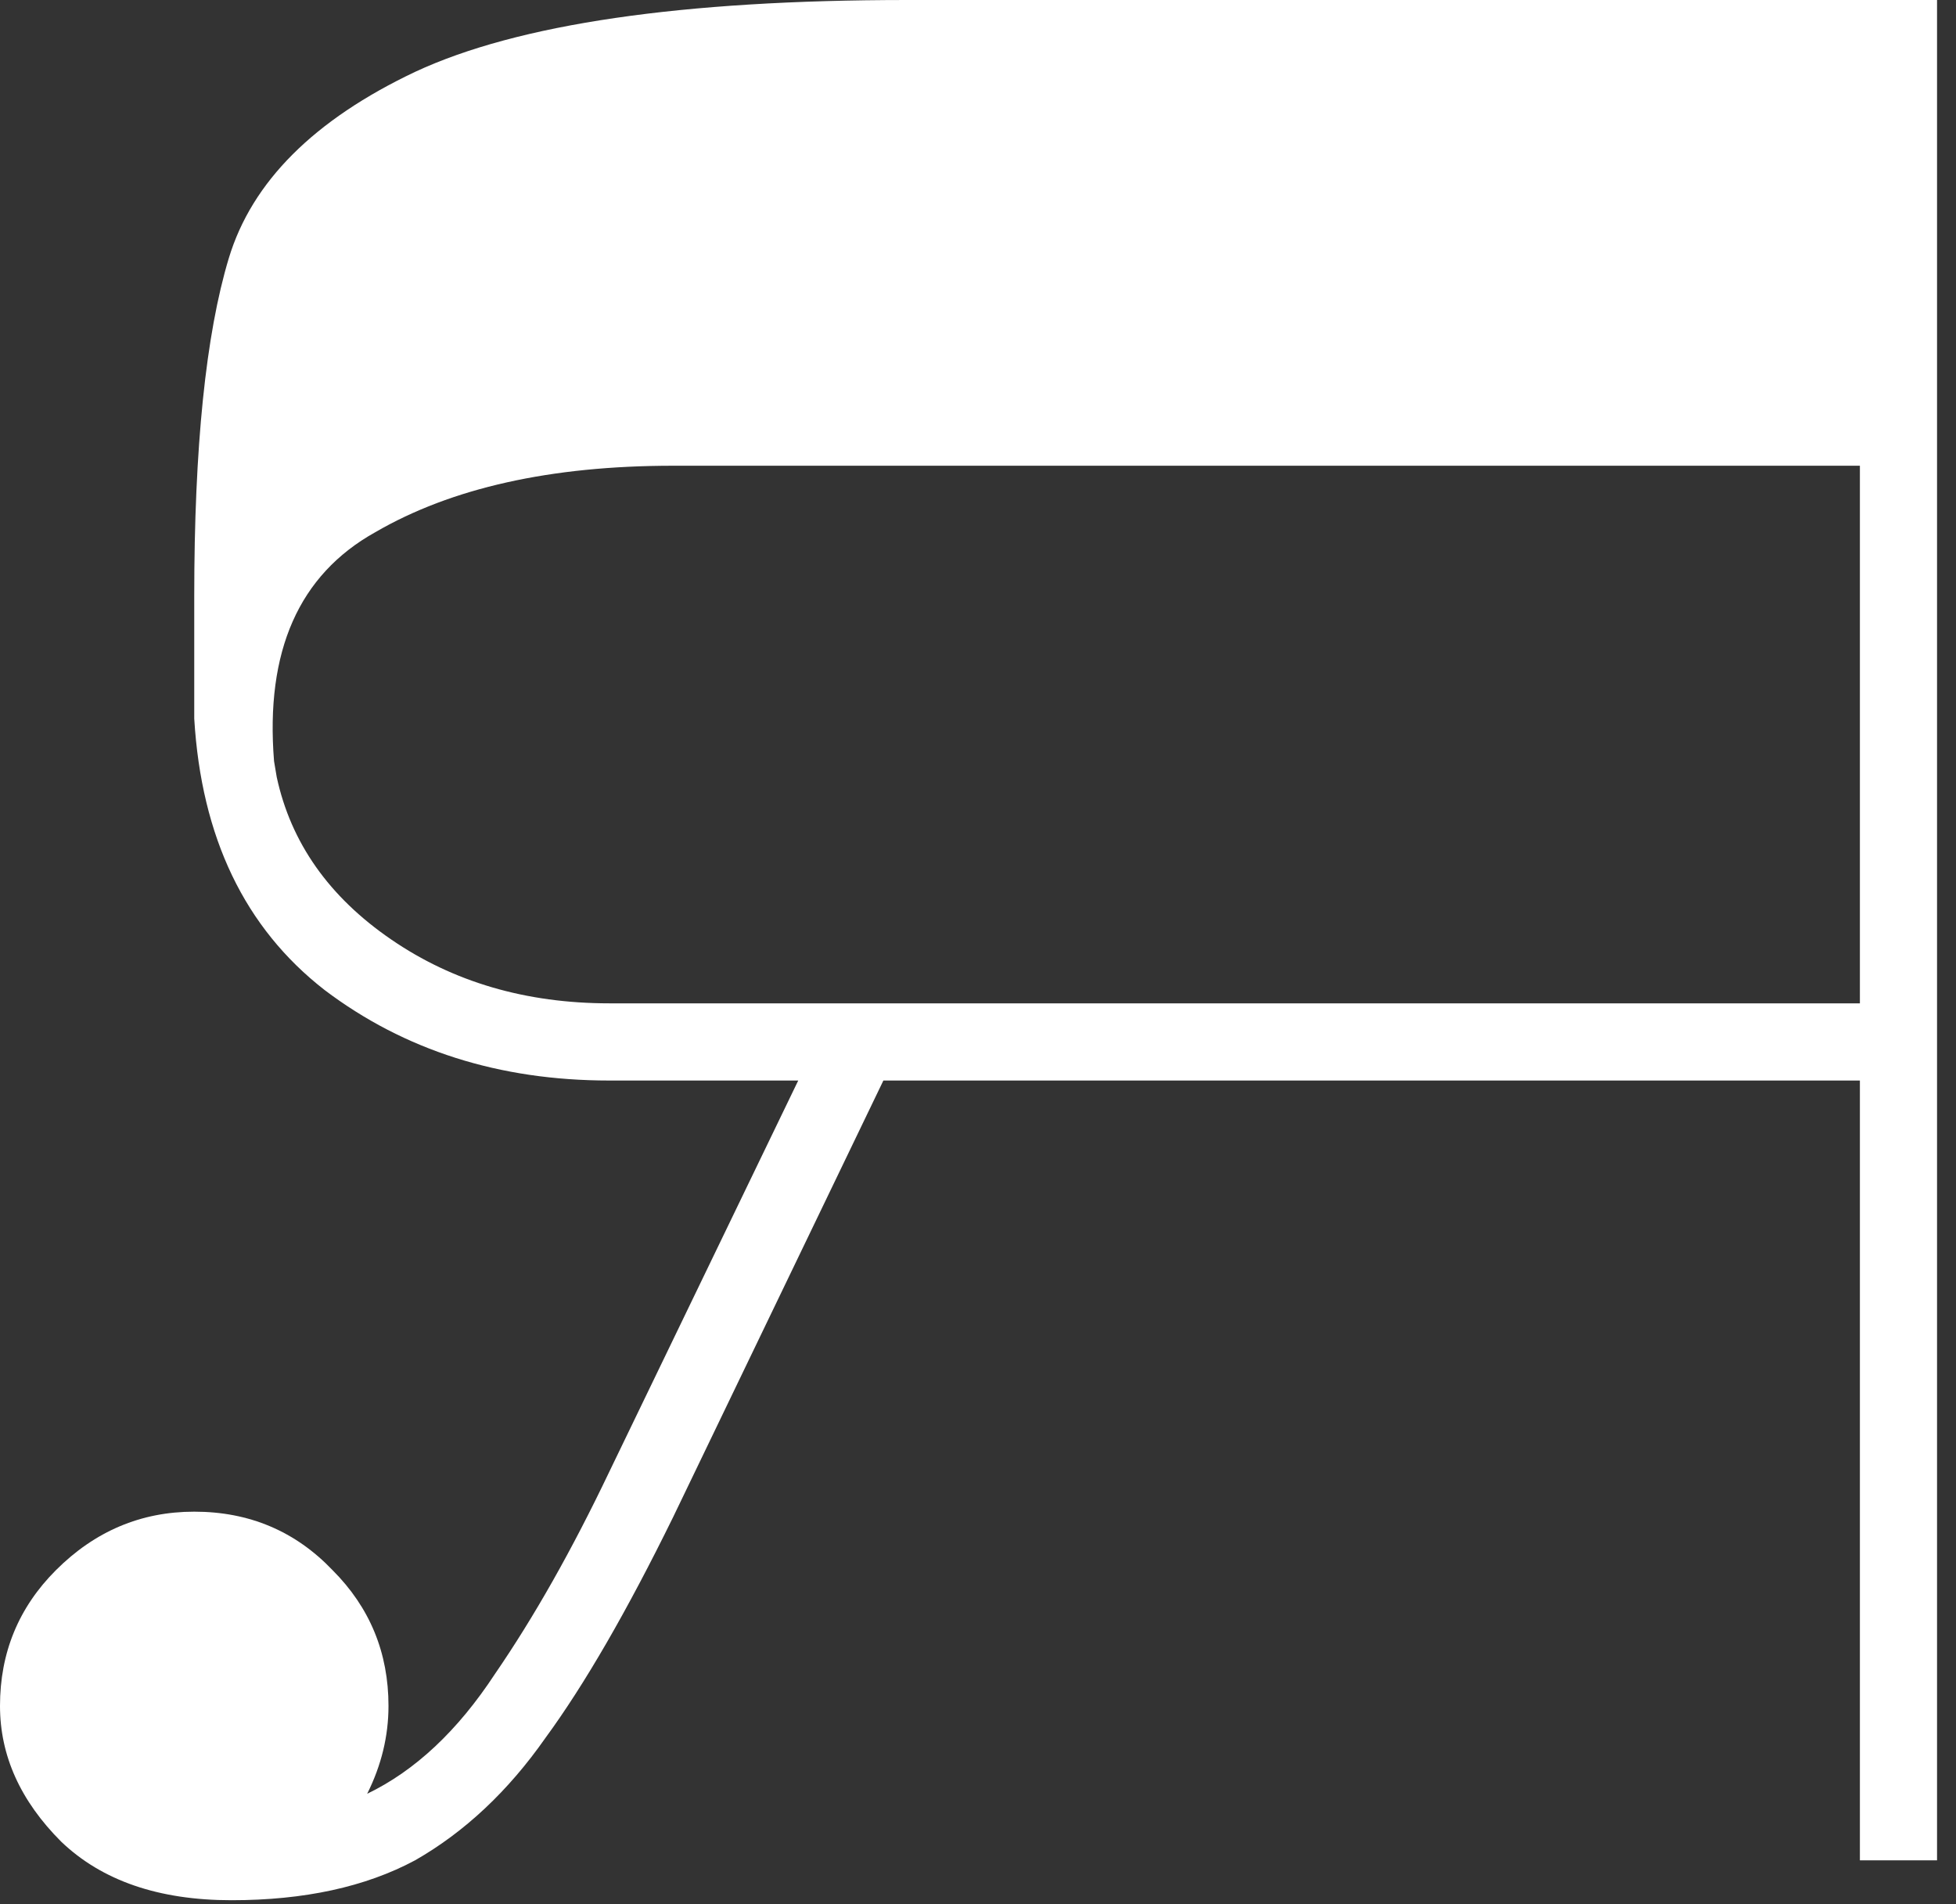 <?xml version="1.0" encoding="utf-8"?>
<svg xmlns="http://www.w3.org/2000/svg" fill="none" height="100%" overflow="visible" preserveAspectRatio="none" style="display: block;" viewBox="0 0 75 73" width="100%">
<rect x="0" y="0" width="75" height="73" fill="#333333" stroke="none"/>
<path d="M74.273 71.315H71.315V41.422H33.872L25.812 58.154C24.044 61.758 22.411 64.581 20.915 66.622C19.487 68.662 17.82 70.227 15.916 71.315C14.011 72.335 11.665 72.845 8.876 72.845C6.087 72.845 3.911 72.097 2.347 70.601C0.782 69.036 0 67.302 0 65.397C0 63.357 0.714 61.623 2.143 60.194C3.639 58.698 5.407 57.95 7.448 57.95C9.556 57.95 11.325 58.698 12.753 60.194C14.181 61.623 14.896 63.357 14.896 65.397C14.896 66.554 14.623 67.676 14.079 68.764C15.916 67.88 17.548 66.35 18.977 64.173C20.473 61.997 21.935 59.412 23.363 56.419L30.607 41.422H23.363C19.146 41.422 15.508 40.266 12.447 37.953C9.386 35.572 7.72 32.104 7.448 27.547V22.853C7.448 17.14 7.89 12.821 8.774 9.896C9.658 6.972 12.039 4.591 15.916 2.755C19.861 0.918 26.152 0 34.79 0H74.273V71.315ZM71.315 17.854H25.812C21.119 17.854 17.31 18.704 14.385 20.405C11.461 22.037 10.168 24.962 10.508 29.179L10.611 29.791C11.155 32.308 12.617 34.382 14.998 36.014C17.378 37.647 20.167 38.463 23.363 38.463H71.315V17.854Z" fill="white" id="Vector"/>
</svg>
